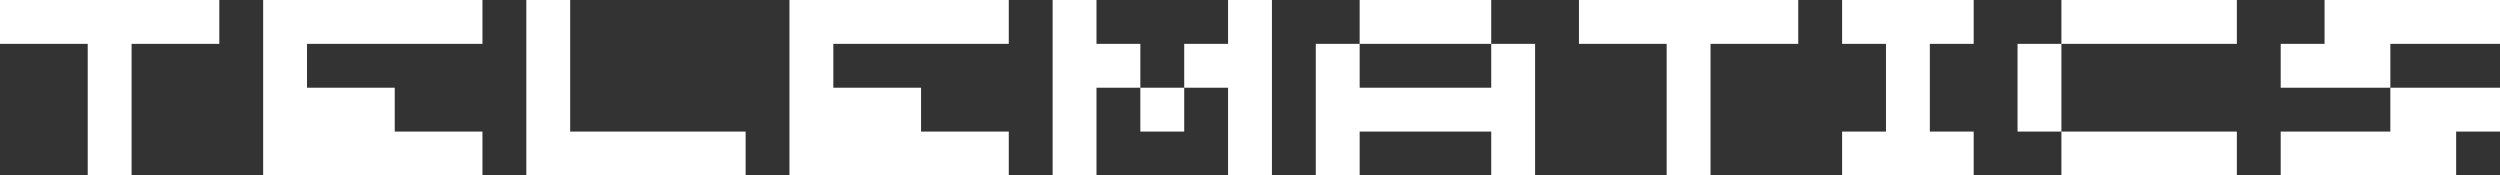 <svg width="1710" height="120" viewBox="0 0 1710 120" fill="none" xmlns="http://www.w3.org/2000/svg">
<rect x="0" y="0" width="1710" height="120" fill="#333333" stroke="none"/>
<path fill-rule="evenodd" clip-rule="evenodd" d="M150.001 30V0H0V30H60.001V120H90.001V30H150.001ZM330 0H180V120H330V90H270.001V60H210V30H330V0ZM690.001 0V30H570.001V60H630.001V90H690.001V120H540V0H690.001ZM720.001 0H750.001V30H780.001L780.001 60H750.001V120H720.001V0ZM810.001 60V90H780.001V60L810.001 60ZM810.001 60L810.001 30H840.001V0H870.001V120H840.001V60L810.001 60ZM1020 0H930.001V30H900.001V120H930.001V90H1020V120H1050V30H1020V0ZM1020 30H930.001L930.001 60H1020V30ZM1230 30V0H1080V30H1140V120H1170V30H1230ZM1590 0H1710V30H1635V60H1710V90H1680V120H1560V90H1635V60H1560V30H1590V0ZM1410 5.24537e-06V30H1380V90H1410V120L1530 120V90L1410 90V30L1530 30V0L1410 5.24537e-06ZM1260 30V3.93402e-06H1290H1320L1350 0V30L1320 30V90H1350V120H1320L1290 120L1260 120V90H1290V30L1260 30ZM360.001 0H390.001V89.999L510 89.999V120L390.001 120V120H360.001L360 120L360.001 89.999V0Z" fill="white"/>
</svg>
